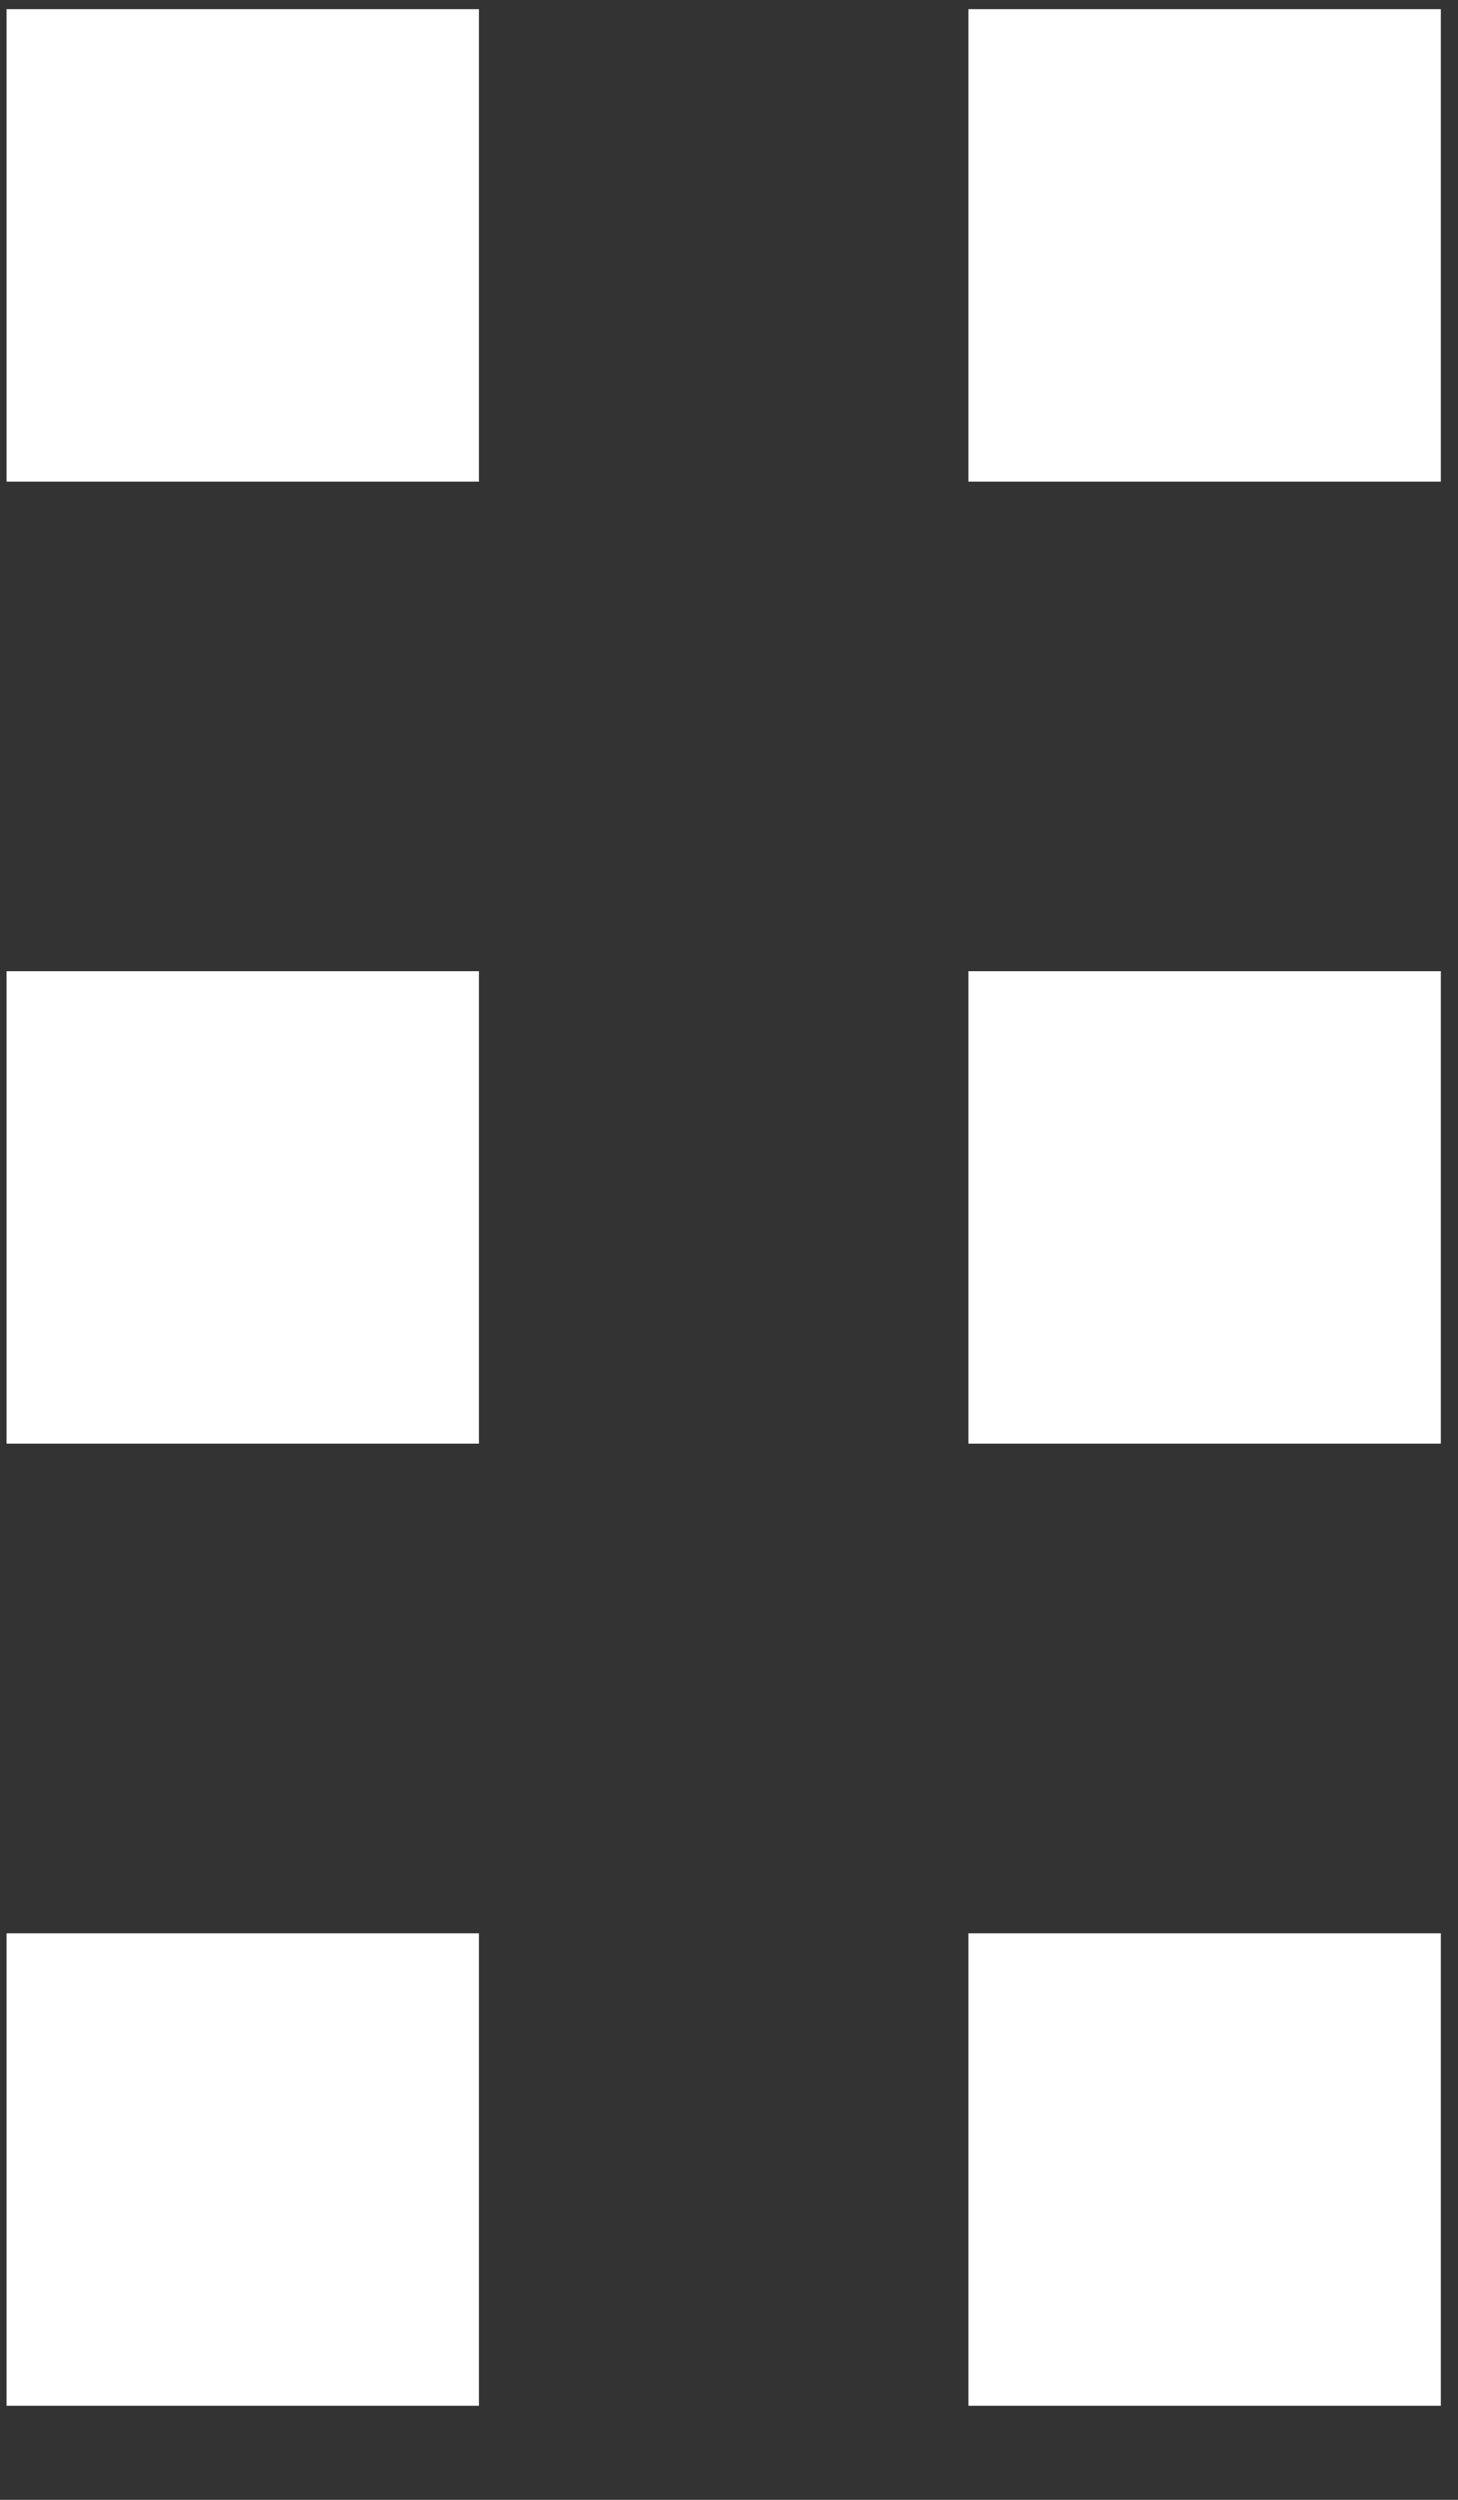 <svg width="14" height="24" viewBox="0 0 14 24" fill="none" xmlns="http://www.w3.org/2000/svg">
<rect x="0" y="0" width="14" height="24" fill="#333333" stroke="none"/>
<rect x="9.299" y="9.324" width="4.536" height="4.536" fill="white"/>
<rect x="9.299" y="0.088" width="4.536" height="4.536" fill="white"/>
<rect x="0.063" y="9.324" width="4.536" height="4.536" fill="white"/>
<rect x="0.063" y="0.088" width="4.536" height="4.536" fill="white"/>
<rect x="0.063" y="18.561" width="4.536" height="4.536" fill="white"/>
<rect x="9.299" y="18.561" width="4.536" height="4.536" fill="white"/>
</svg>
